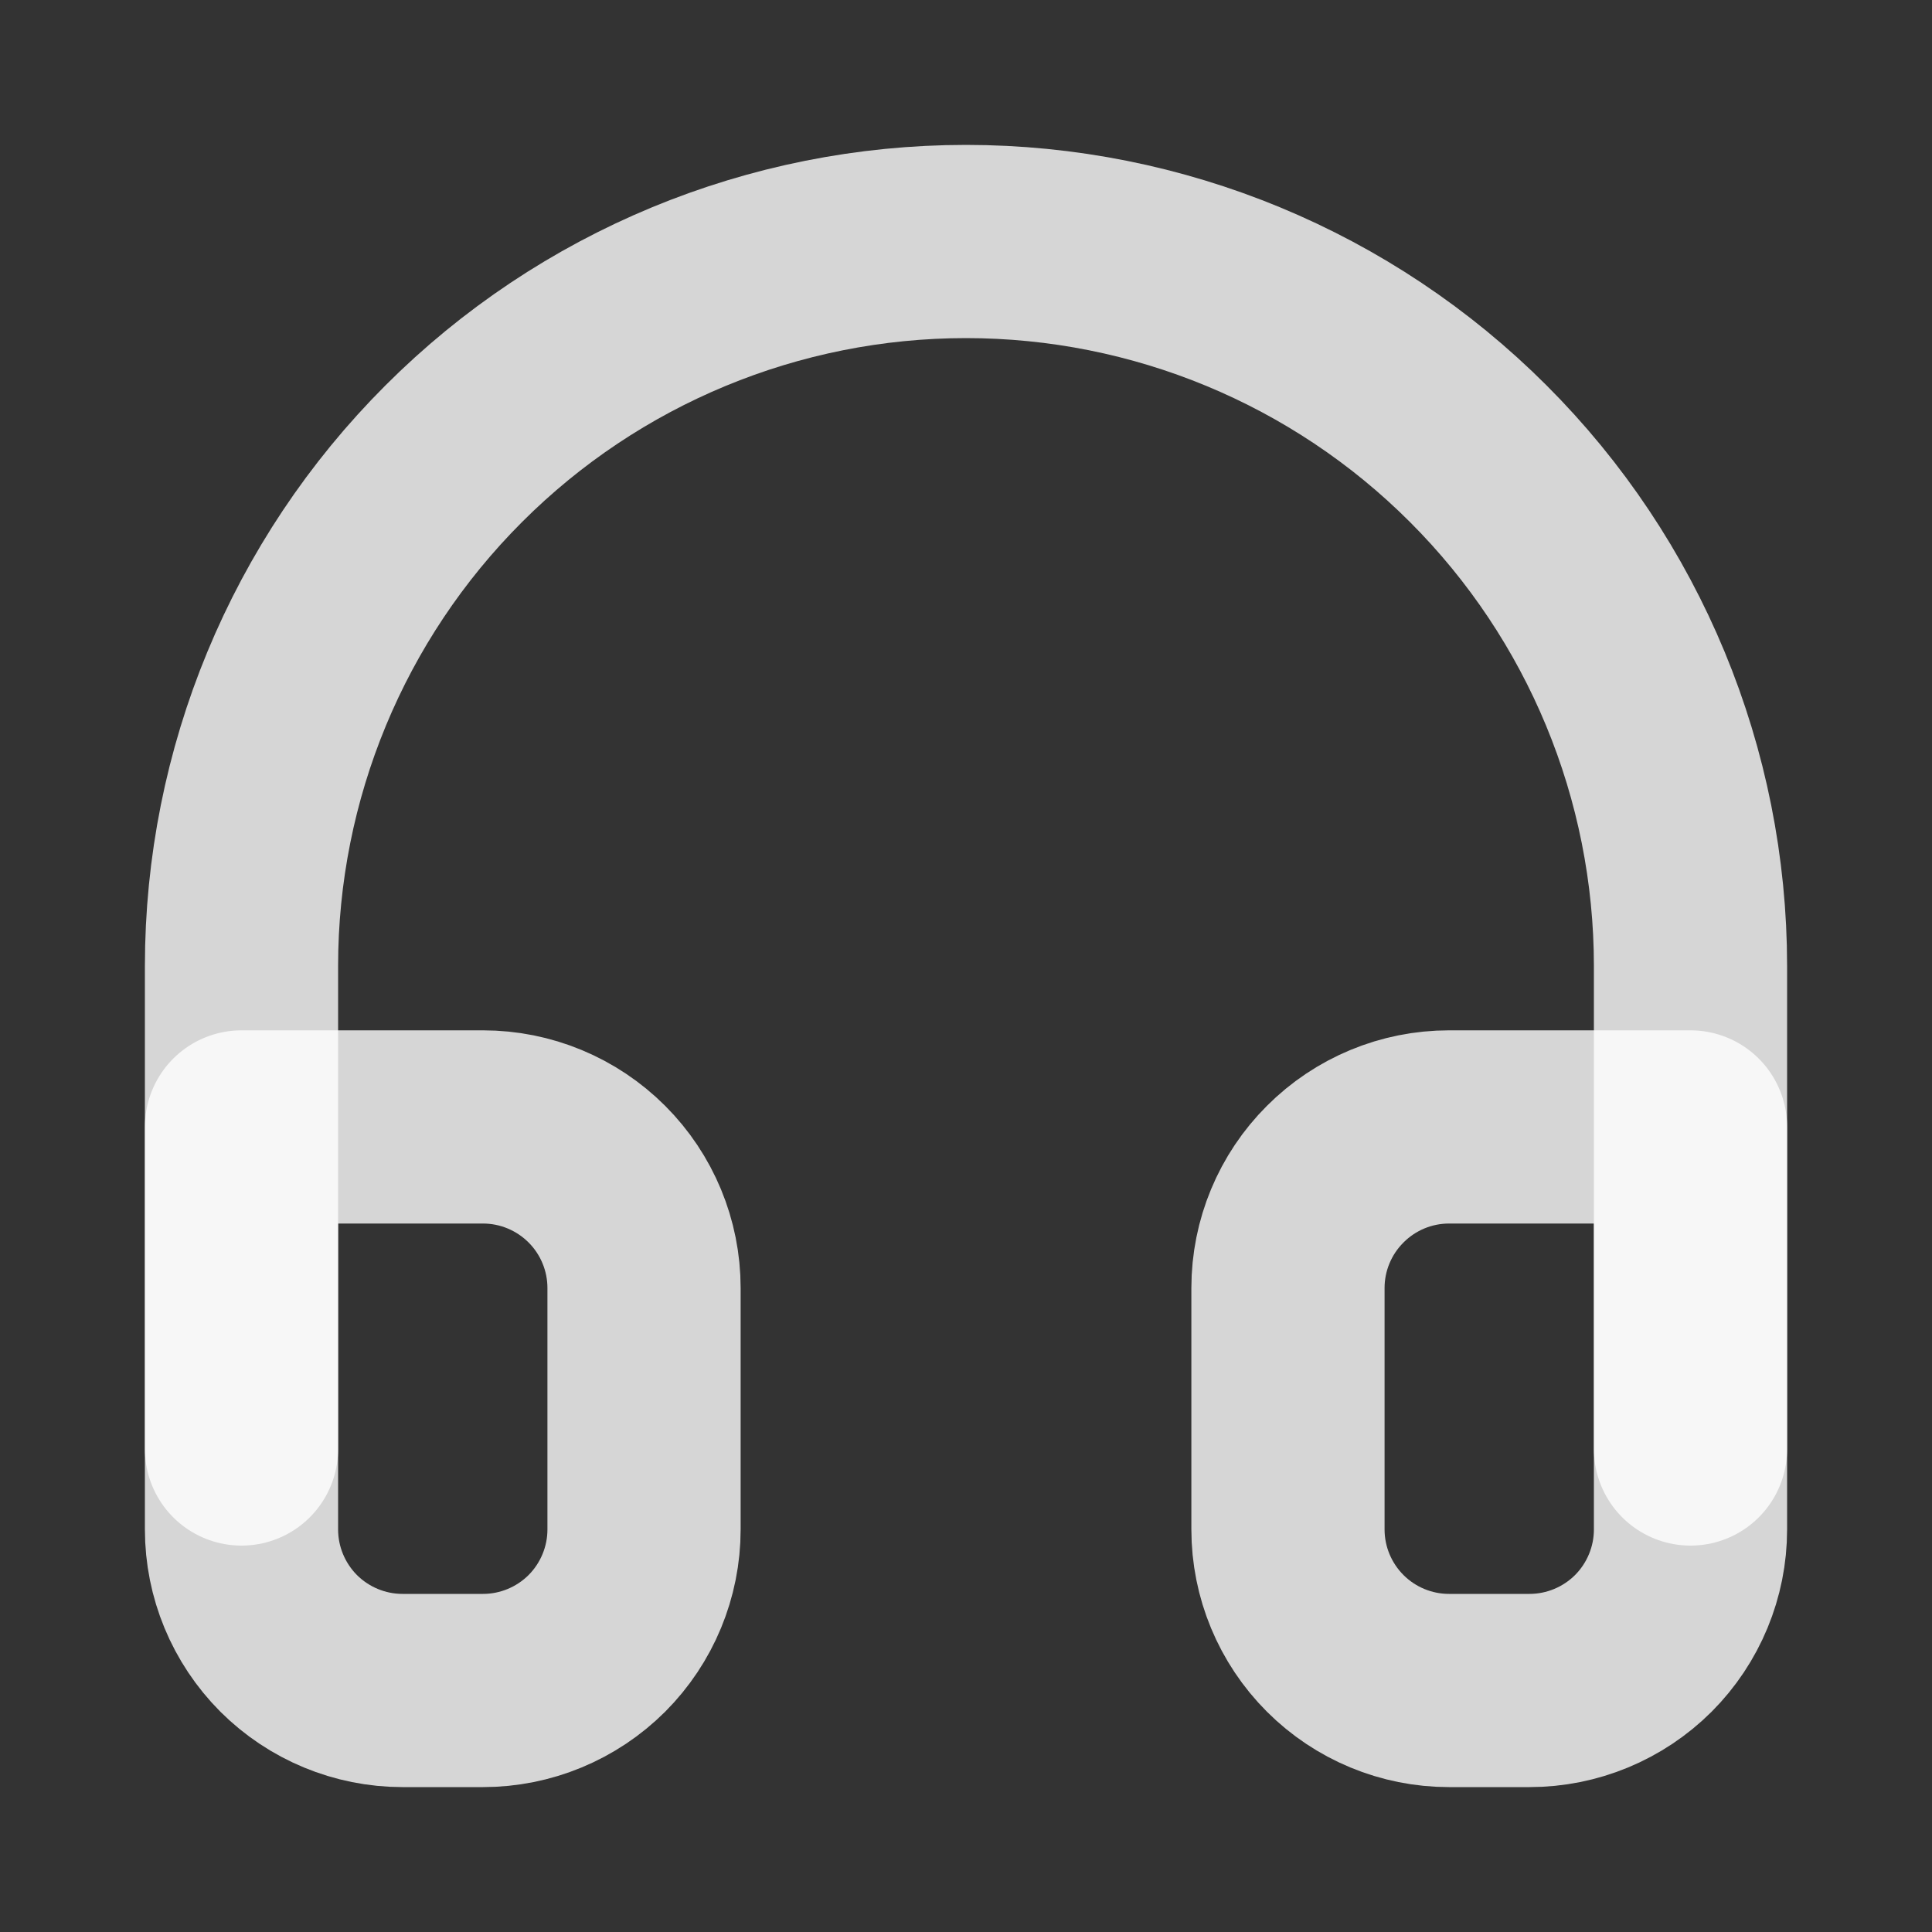<svg width="20" height="20" viewBox="0 0 20 20" fill="none" xmlns="http://www.w3.org/2000/svg">
<rect x="0" y="0" width="20" height="20" fill="#333333" stroke="none"/>
<path d="M2.5 15V10C2.5 8.011 3.29 6.103 4.697 4.697C6.103 3.29 8.011 2.5 10 2.5C11.989 2.5 13.897 3.29 15.303 4.697C16.71 6.103 17.5 8.011 17.5 10V15" stroke="white" stroke-opacity="0.8" stroke-width="2" stroke-linecap="round" stroke-linejoin="round"/>
<path d="M17.5 15.833C17.5 16.275 17.324 16.699 17.012 17.012C16.699 17.324 16.275 17.5 15.833 17.5H15C14.558 17.5 14.134 17.324 13.822 17.012C13.509 16.699 13.333 16.275 13.333 15.833V13.333C13.333 12.891 13.509 12.467 13.822 12.155C14.134 11.842 14.558 11.666 15 11.666H17.5V15.833ZM2.5 15.833C2.5 16.275 2.676 16.699 2.988 17.012C3.301 17.324 3.725 17.5 4.167 17.5H5C5.442 17.5 5.866 17.324 6.179 17.012C6.491 16.699 6.667 16.275 6.667 15.833V13.333C6.667 12.891 6.491 12.467 6.179 12.155C5.866 11.842 5.442 11.666 5 11.666H2.5V15.833Z" stroke="white" stroke-opacity="0.8" stroke-width="2" stroke-linecap="round" stroke-linejoin="round"/>
</svg>
